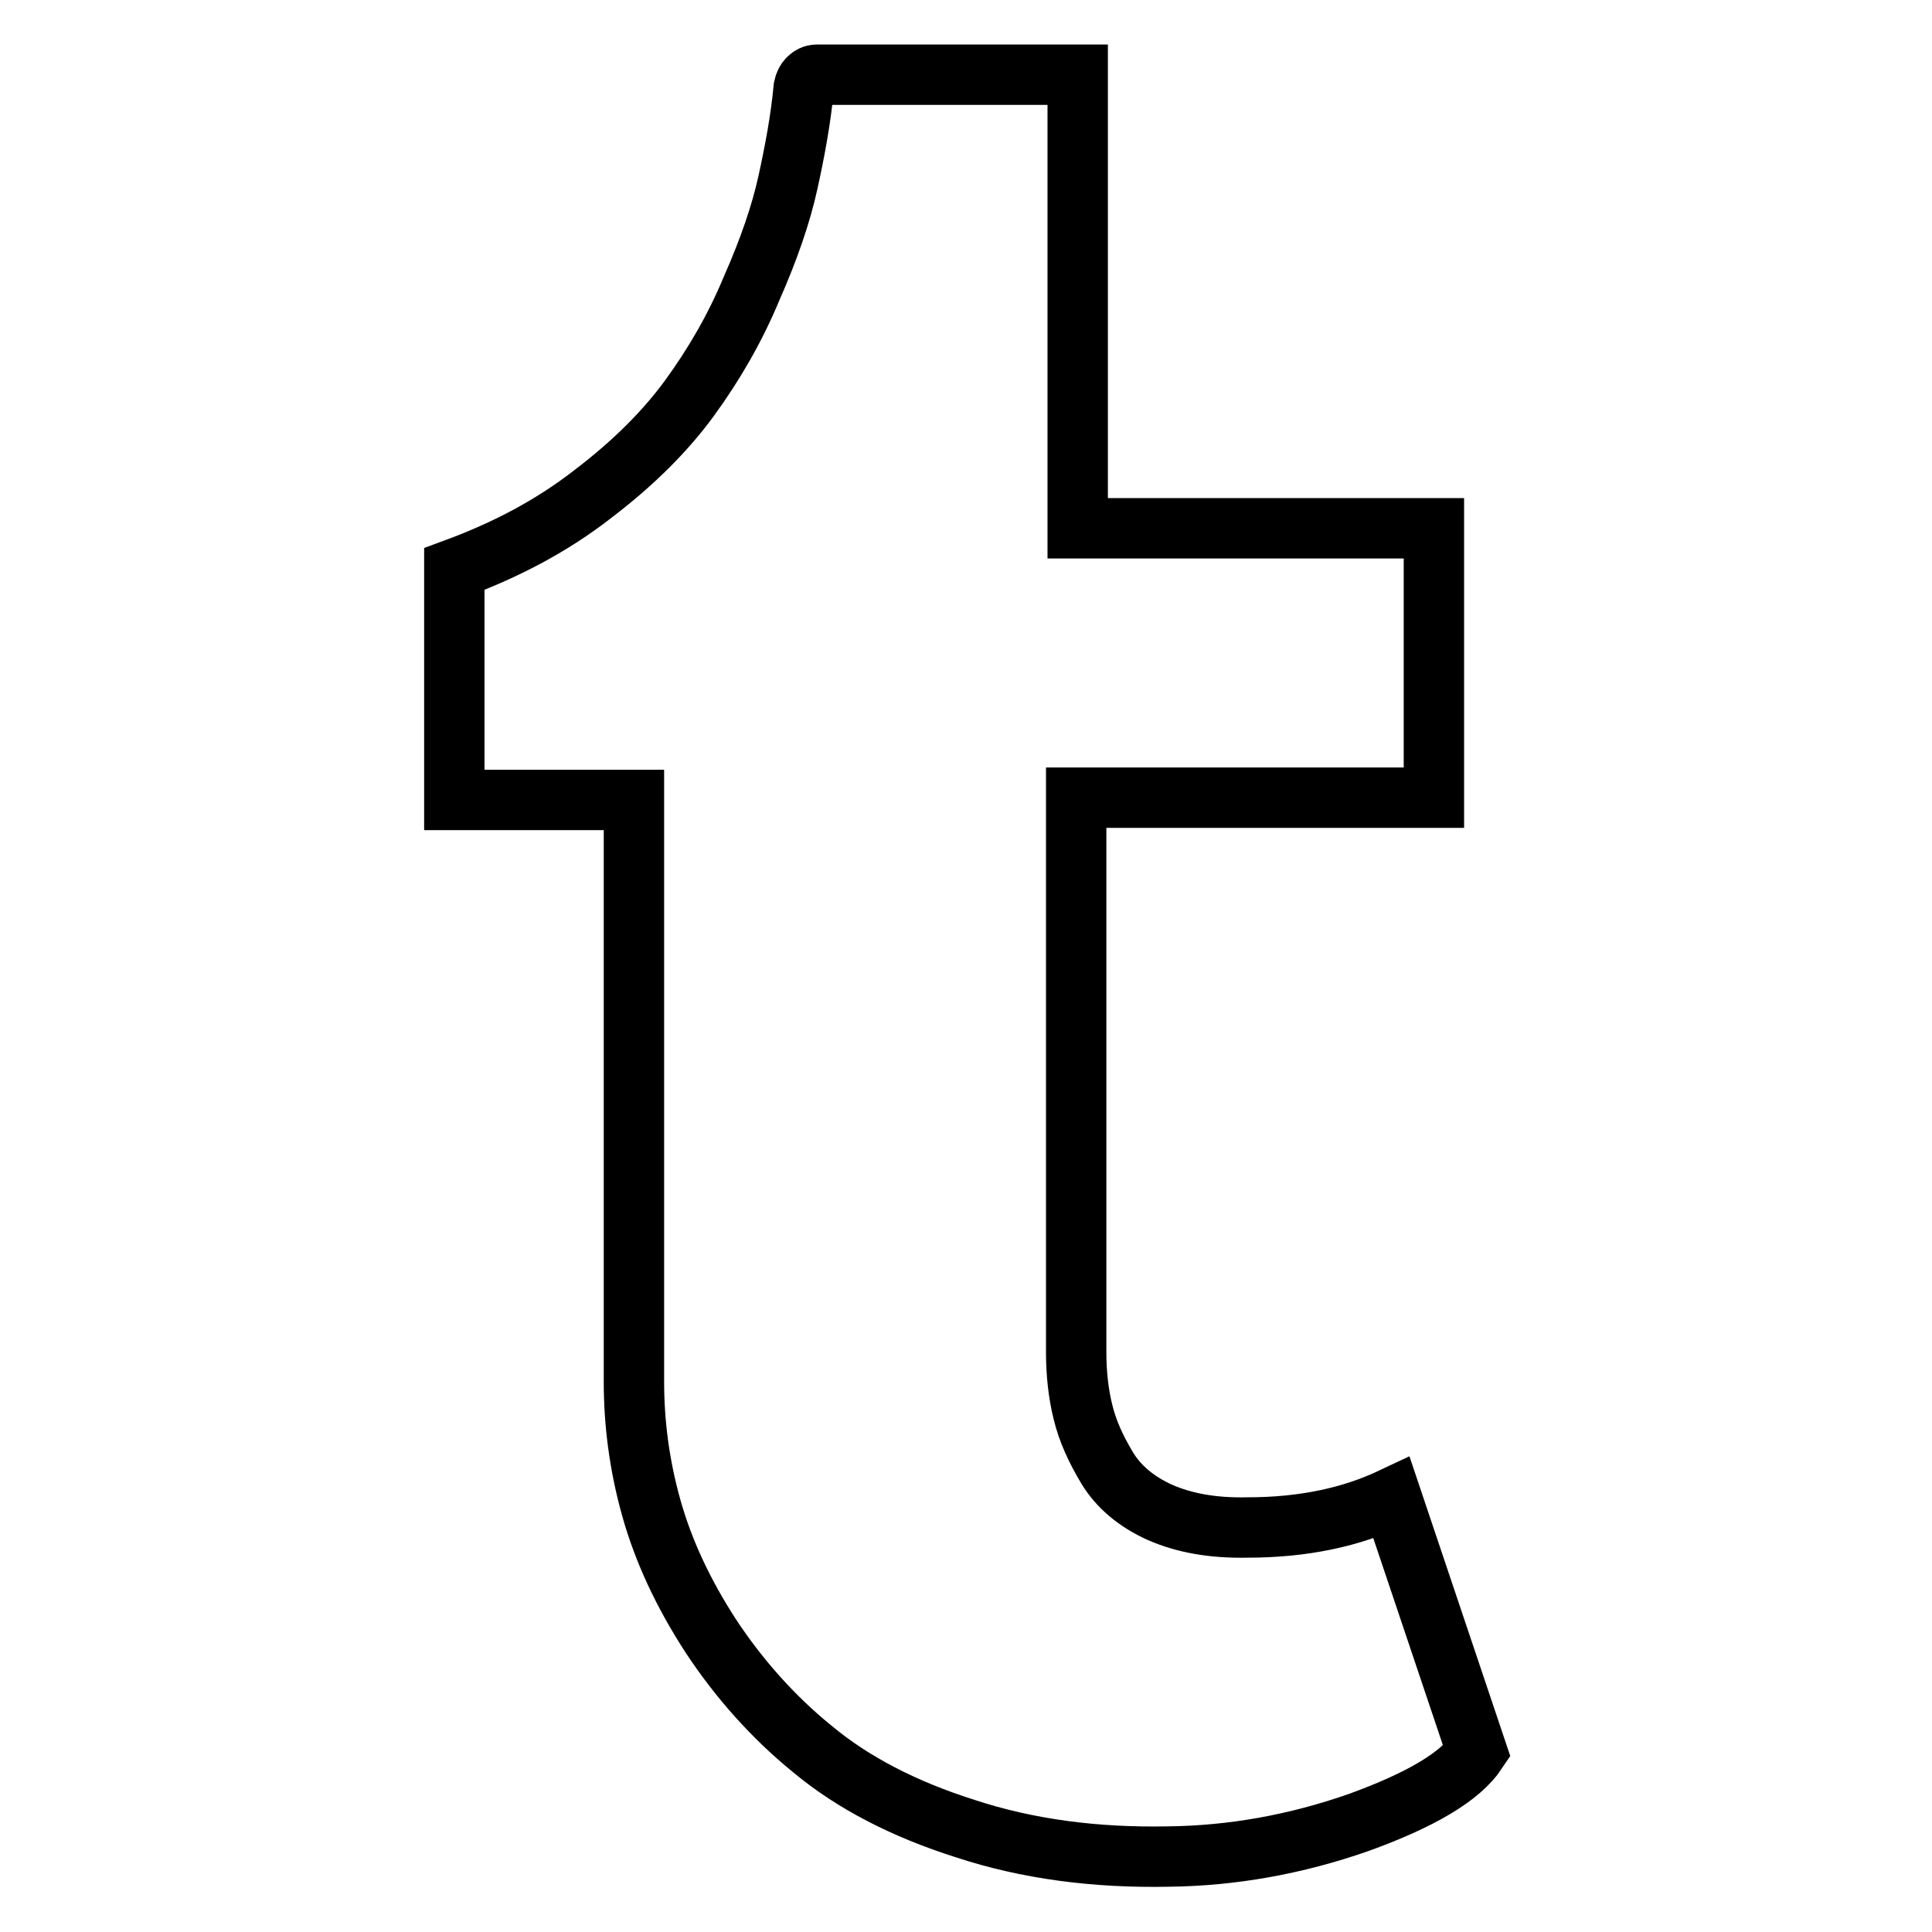 <?xml version="1.0" encoding="utf-8"?>
<!-- Svg Vector Icons : http://www.onlinewebfonts.com/icon -->
<!DOCTYPE svg PUBLIC "-//W3C//DTD SVG 1.1//EN" "http://www.w3.org/Graphics/SVG/1.1/DTD/svg11.dtd">
<svg version="1.1" xmlns="http://www.w3.org/2000/svg" xmlns:xlink="http://www.w3.org/1999/xlink" x="0px" y="0px" viewBox="0 0 256 256" enable-background="new 0 0 256 256" xml:space="preserve">
<g> <path stroke-width="8" fill-opacity="0" stroke="#000000"  d="M184.4,198.5l11.3,33.6c-2.2,3.3-7.4,6.4-15.7,9.4c-8.3,2.9-16.7,4.4-25.1,4.5c-9.8,0.2-18.8-1-27-3.7 c-8.2-2.6-14.9-6.1-20.2-10.5c-5.3-4.3-9.8-9.4-13.5-15c-3.7-5.7-6.3-11.3-7.9-17c-1.6-5.7-2.3-11.3-2.3-16.7v-77.1H60.2V75.4 c6.8-2.5,12.9-5.7,18.3-9.9c5.4-4.1,9.7-8.4,12.9-12.8c3.2-4.4,6-9.2,8.2-14.5c2.3-5.2,3.9-9.9,4.8-14c0.9-4.1,1.7-8.3,2.1-12.6 c0.1-0.5,0.3-0.9,0.6-1.2c0.3-0.3,0.7-0.5,1.1-0.5h34.6v60.1h47.2v35.7h-47.4v73.5c0,2.8,0.3,5.5,0.9,7.9c0.6,2.5,1.7,4.9,3.2,7.4 c1.5,2.5,3.9,4.5,7,5.9c3.2,1.4,7,2.1,11.6,2C172.8,202.4,179.1,201,184.4,198.5L184.4,198.5z"/></g>
</svg>